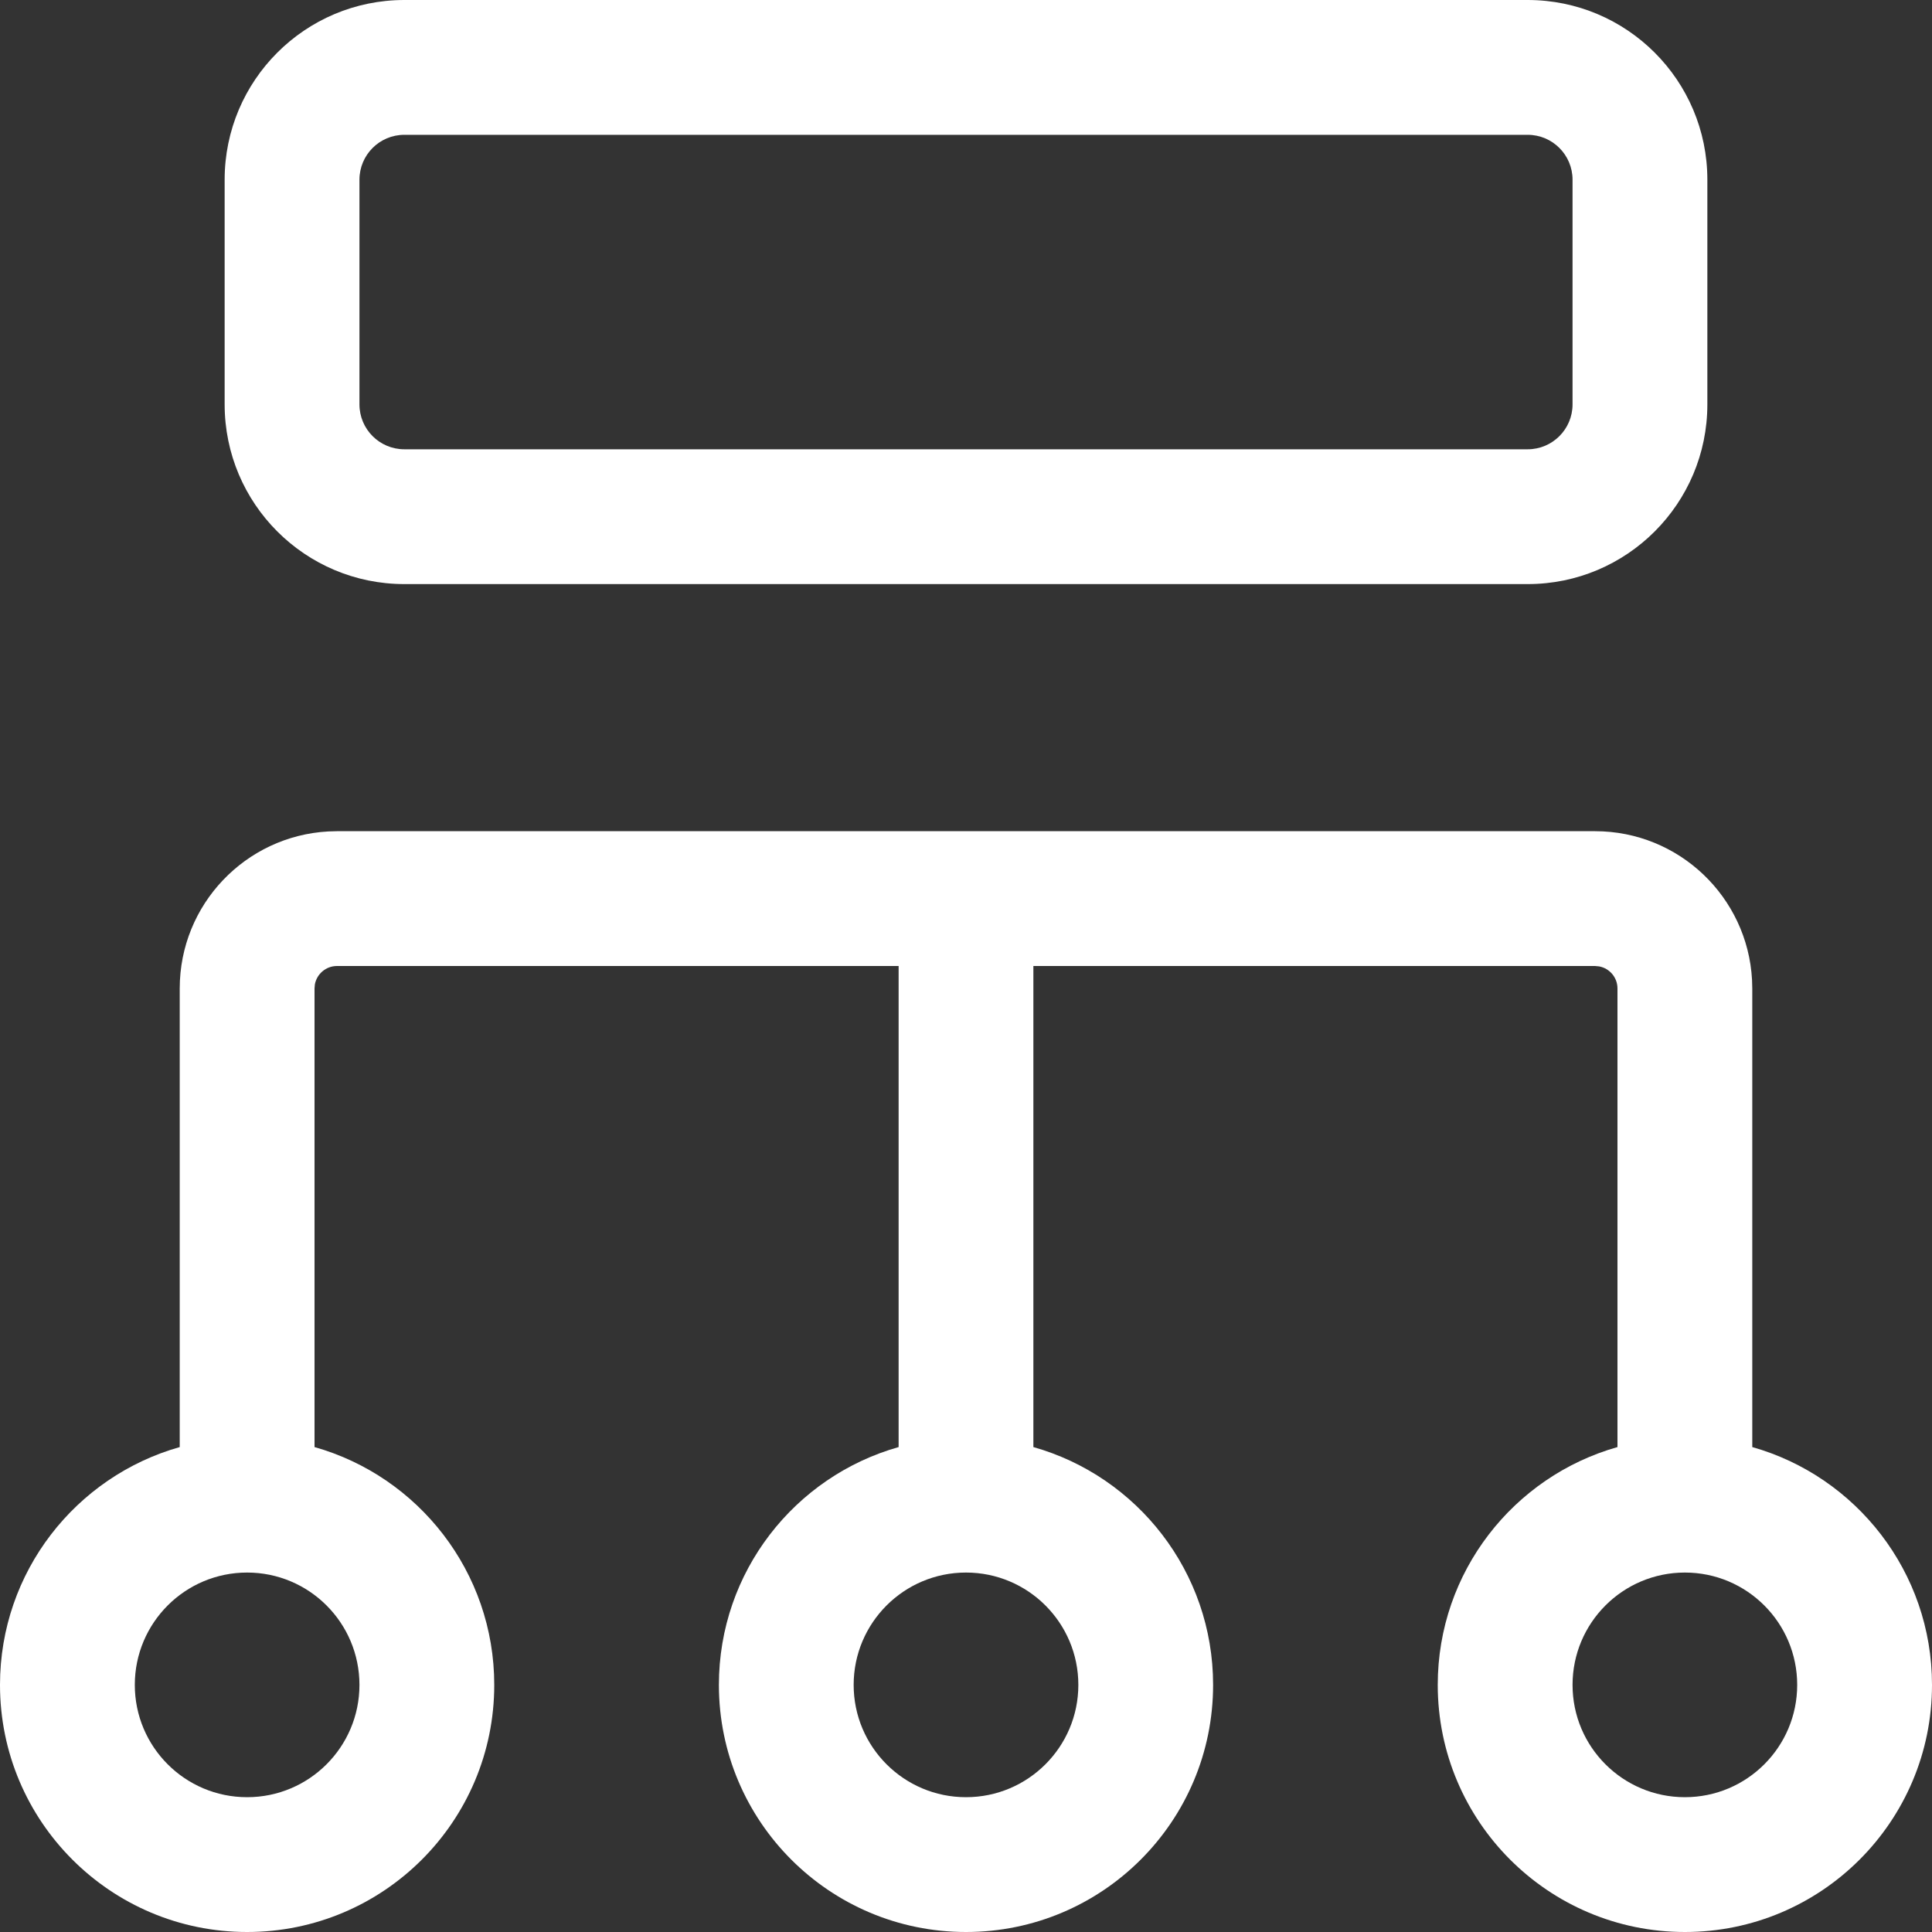 <svg width="40" height="40" viewBox="0 0 40 40" fill="none" xmlns="http://www.w3.org/2000/svg">
<rect x="0" y="0" width="40" height="40" fill="#333333" stroke="none"/>
<path fill-rule="evenodd" clip-rule="evenodd" d="M31.628 0H8.372C6.317 0 4.651 1.666 4.651 3.721V8.372C4.651 10.427 6.317 12.093 8.372 12.093H31.628C33.683 12.093 35.349 10.427 35.349 8.372V3.721C35.349 1.666 33.683 0 31.628 0ZM8.372 2.791H31.628C32.142 2.791 32.558 3.207 32.558 3.721V8.372C32.558 8.886 32.142 9.302 31.628 9.302H8.372C7.858 9.302 7.442 8.886 7.442 8.372V3.721C7.442 3.207 7.858 2.791 8.372 2.791ZM33.023 17.209C34.761 17.209 36.181 18.571 36.274 20.287L36.279 20.465V29.96C38.426 30.567 40 32.542 40 34.884C40 37.709 37.709 40 34.884 40C32.058 40 29.767 37.709 29.767 34.884C29.767 32.542 31.341 30.567 33.488 29.96V20.465C33.488 20.237 33.324 20.047 33.107 20.008L33.023 20H21.395V29.96C23.543 30.567 25.116 32.542 25.116 34.884C25.116 37.709 22.826 40 20 40C17.174 40 14.884 37.709 14.884 34.884C14.884 32.542 16.457 30.567 18.605 29.96V20H6.977C6.748 20 6.559 20.165 6.519 20.381L6.512 20.465V29.96C8.659 30.567 10.233 32.542 10.233 34.884C10.233 37.709 7.942 40 5.116 40C2.291 40 0 37.709 0 34.884C0 32.542 1.573 30.567 3.721 29.96V20.465C3.721 18.727 5.083 17.307 6.798 17.214L6.977 17.209H33.023ZM32.558 34.884C32.558 33.599 33.599 32.558 34.884 32.558C36.168 32.558 37.209 33.599 37.209 34.884C37.209 36.168 36.168 37.209 34.884 37.209C33.599 37.209 32.558 36.168 32.558 34.884ZM5.116 32.558C6.401 32.558 7.442 33.599 7.442 34.884C7.442 36.168 6.401 37.209 5.116 37.209C3.832 37.209 2.791 36.168 2.791 34.884C2.791 33.599 3.832 32.558 5.116 32.558ZM22.326 34.884C22.326 33.599 21.284 32.558 20 32.558C18.716 32.558 17.674 33.599 17.674 34.884C17.674 36.168 18.716 37.209 20 37.209C21.284 37.209 22.326 36.168 22.326 34.884Z" fill="white"/>
</svg>
